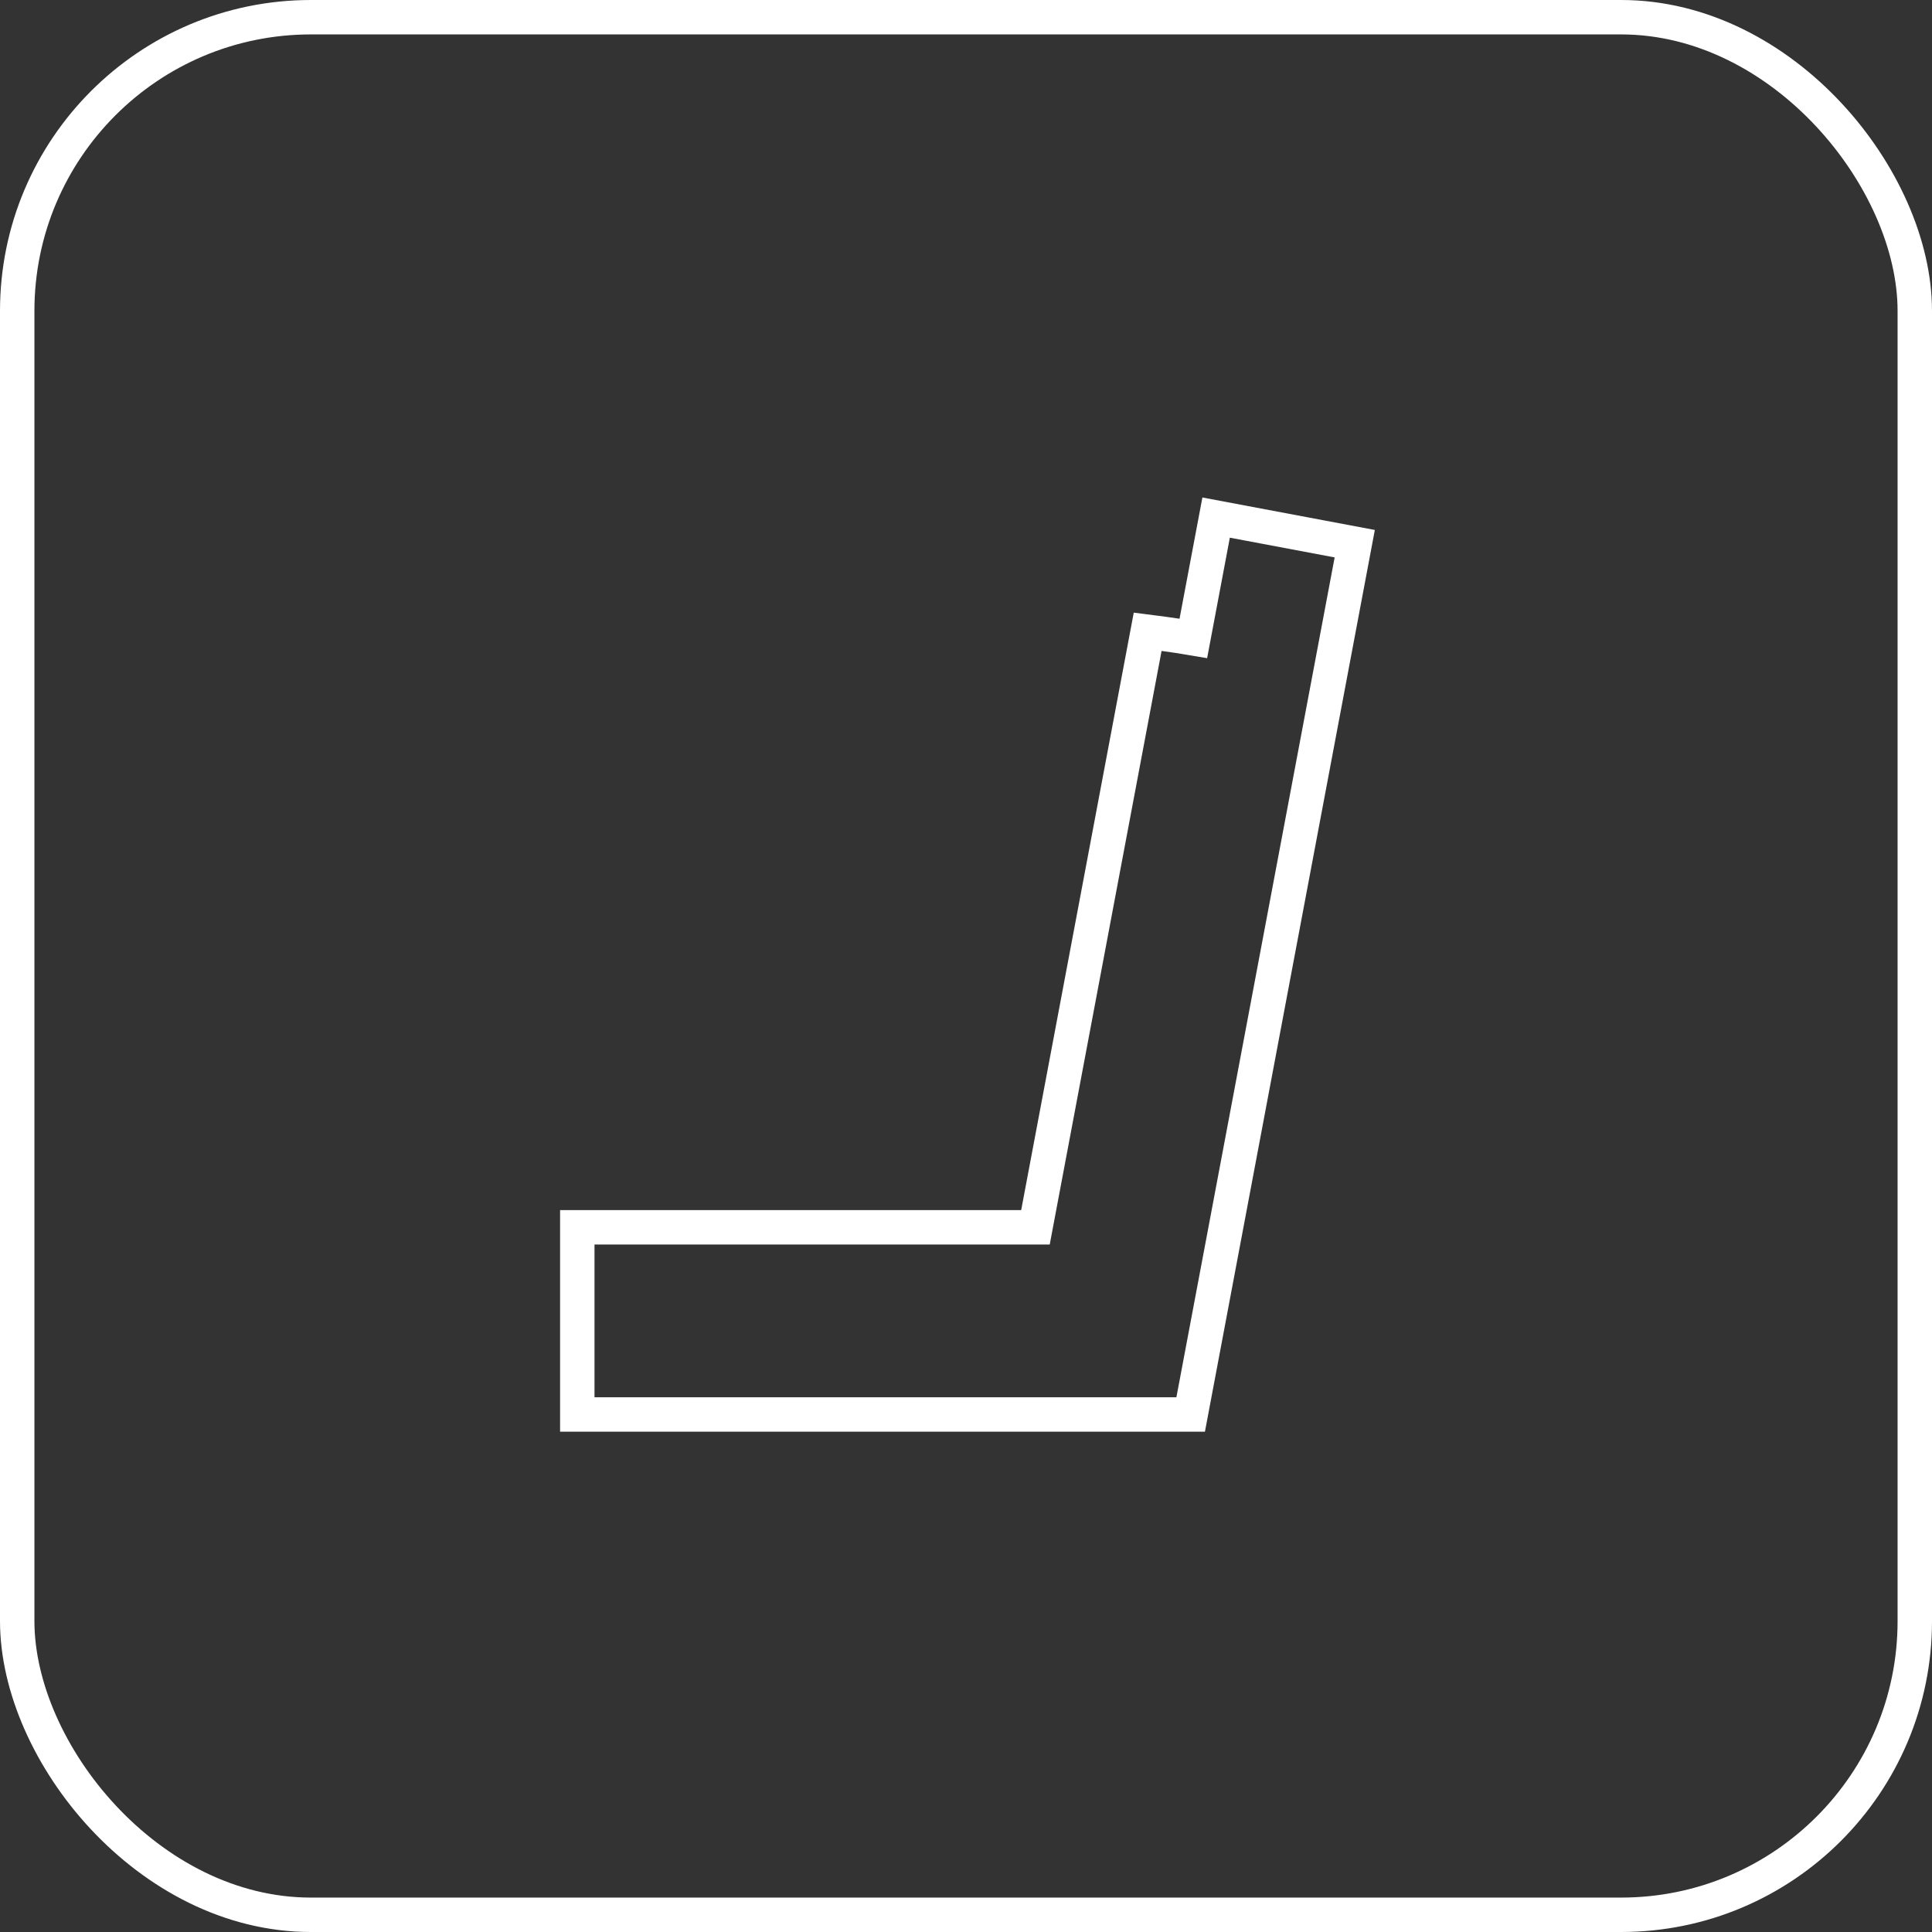 <?xml version="1.0" encoding="UTF-8"?><svg id="Layer_2" xmlns="http://www.w3.org/2000/svg" viewBox="0 0 59.052 59.052"><rect x="0" y="0" width="59.052" height="59.052" fill="#333333" stroke="none"/><g id="Layer_1-2"><path d="m41.408,16.618l-4.237-.798-.696,3.691c-.575-.099-1.396-.202-1.396-.202l-3.43,18.204h-14.004v5.721h18.748l3.643-19.334,1.372-7.282Z" fill="none" stroke="#fff" stroke-miterlimit="10" stroke-width="1.052"/><rect x=".526" y=".526" width="58" height="58" rx="8.976" ry="8.976" fill="none" stroke="#fff" stroke-miterlimit="10" stroke-width="1.052"/></g></svg>